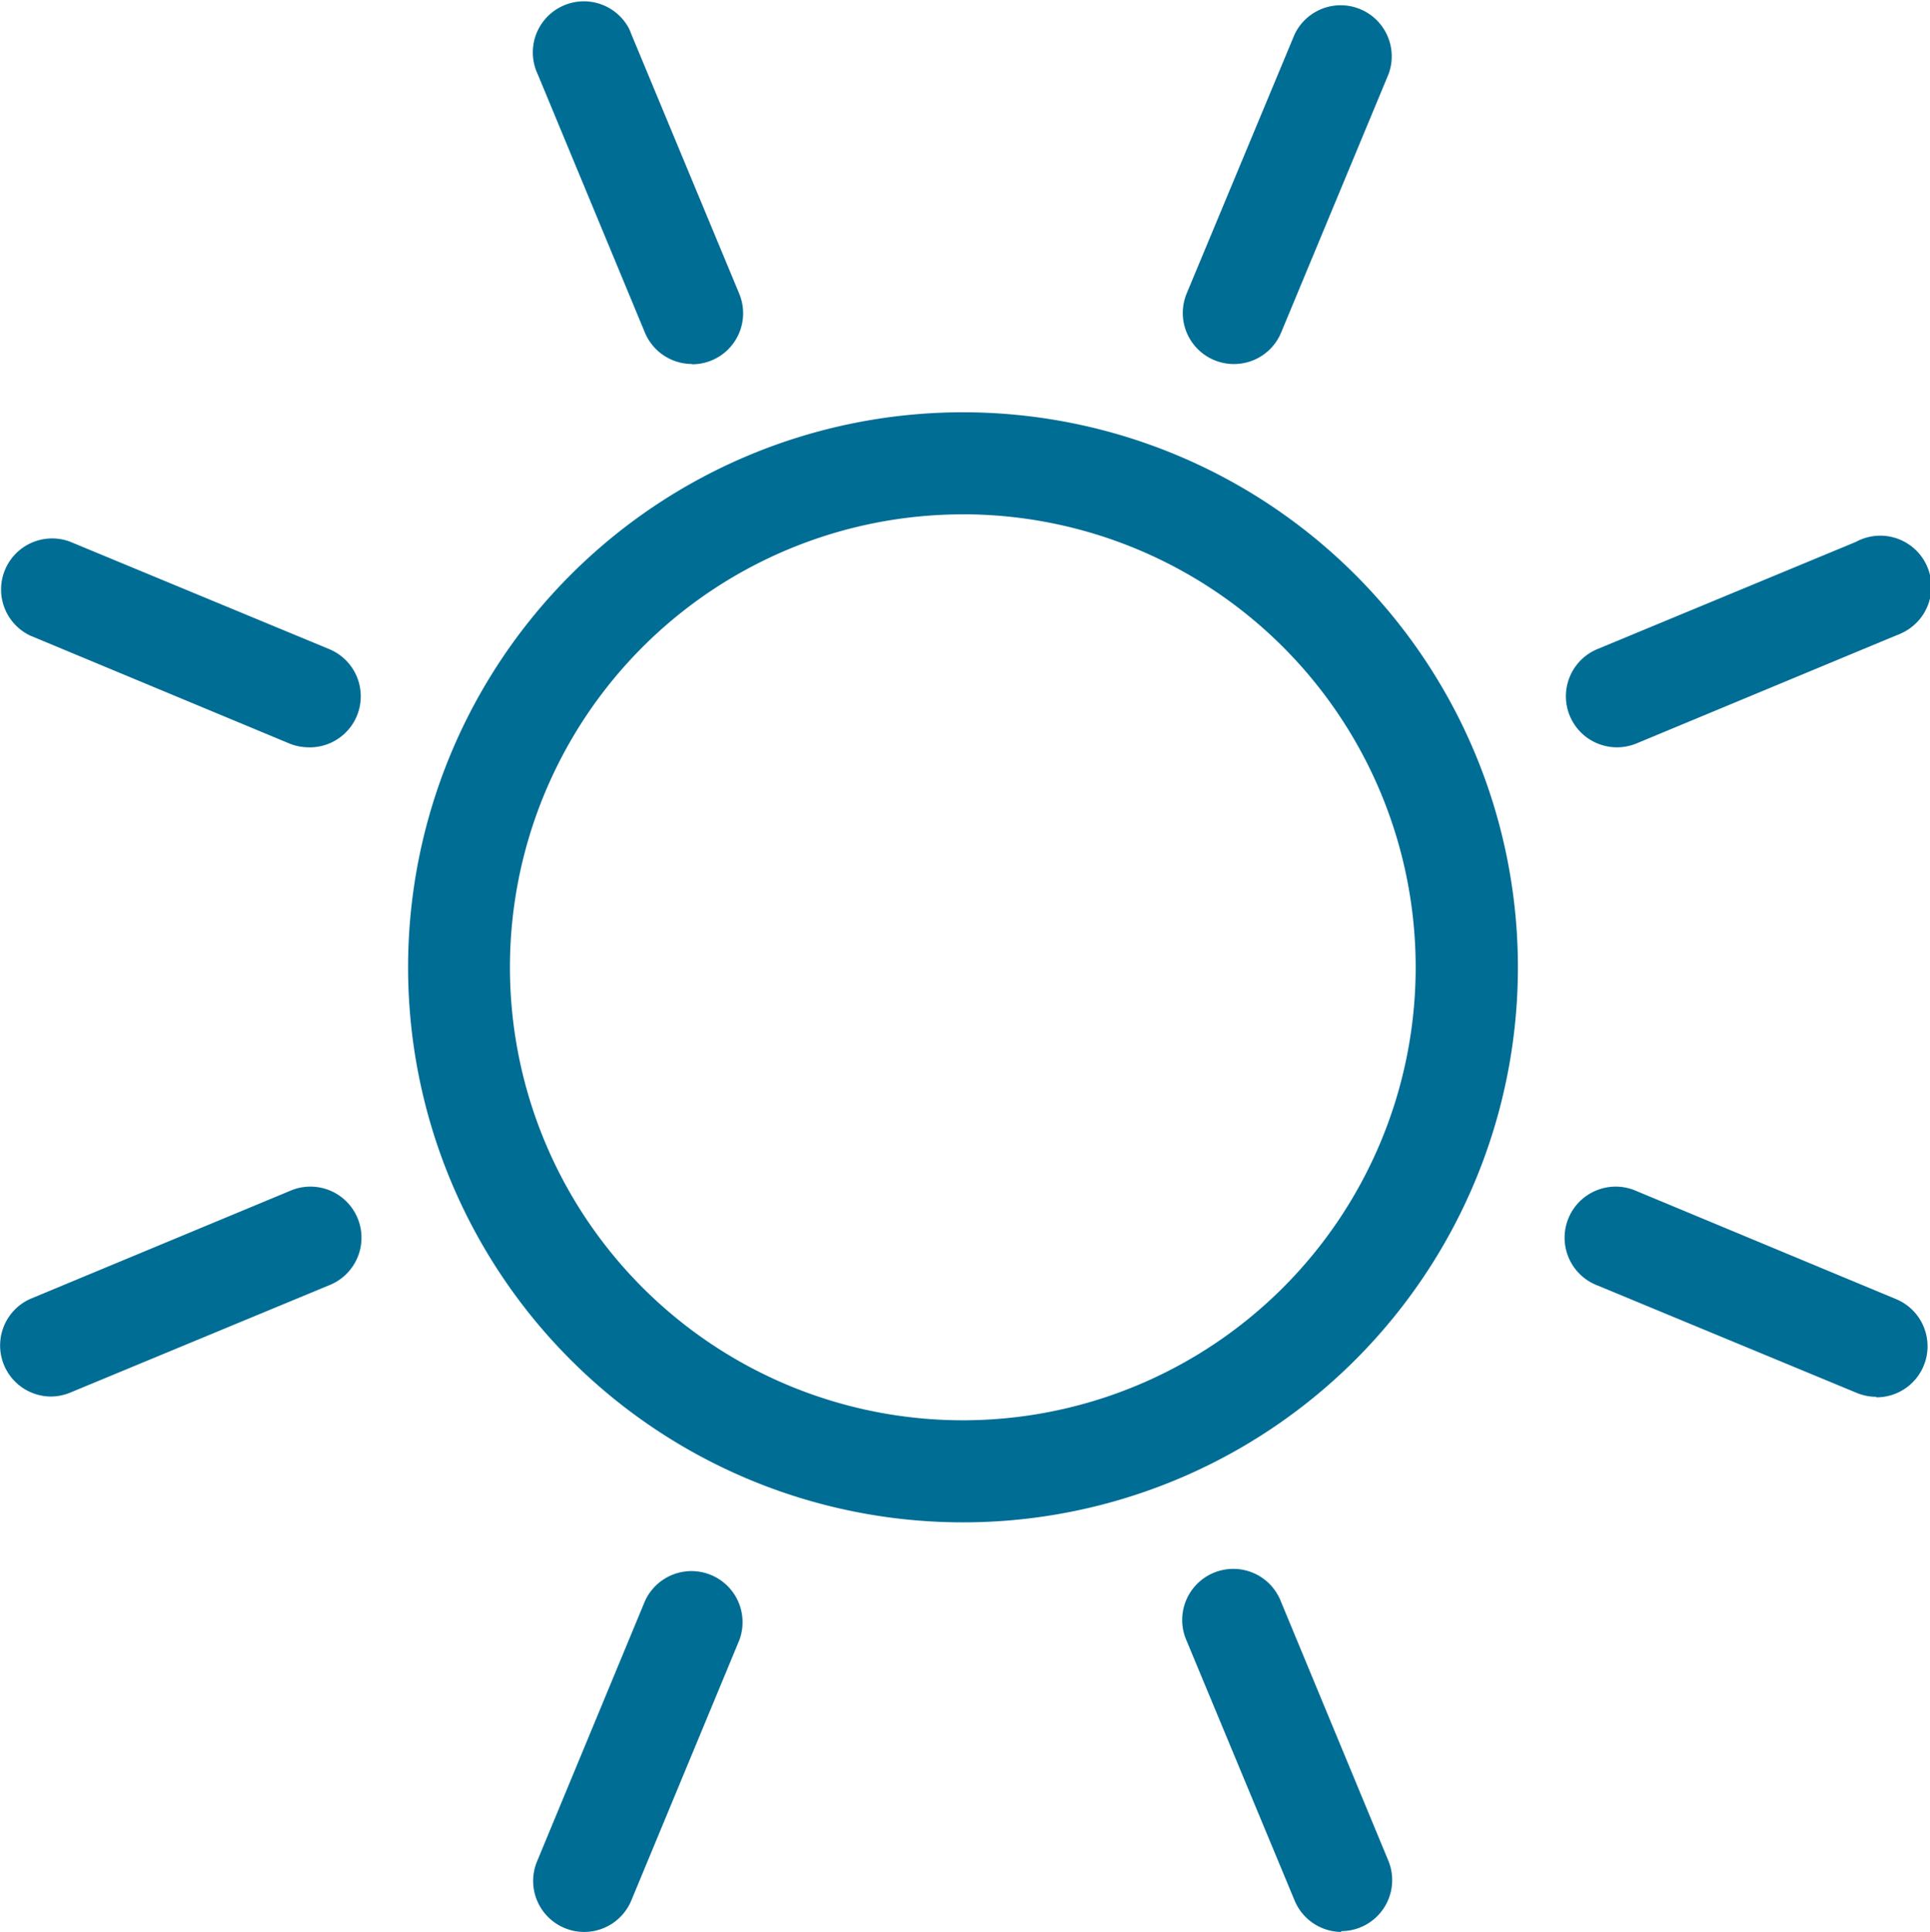 <svg xmlns="http://www.w3.org/2000/svg" width="40.53" height="40.561" viewBox="0 0 40.53 40.561"><g transform="translate(0 0)"><path d="M39.9,51.557A11.653,11.653,0,1,1,51.557,39.9,11.653,11.653,0,0,1,39.9,51.557Zm0-21.163a9.51,9.51,0,1,0,9.51,9.51A9.51,9.51,0,0,0,39.9,30.393Z" transform="translate(-19.681 -19.595)" fill="#006d95"/><path d="M59.69,19.829a1.072,1.072,0,0,1-.991-1.484l2.266-5.438a1.072,1.072,0,0,1,1.972.836L60.681,19.17A1.071,1.071,0,0,1,59.69,19.829Z" transform="translate(-33.778 -12.186)" fill="#006d95"/><path d="M74.707,37.543a1.072,1.072,0,0,1-.413-2.063l5.427-2.25a1.072,1.072,0,1,1,.968,1.912,1.1,1.1,0,0,1-.127.054l-5.449,2.266A1.071,1.071,0,0,1,74.707,37.543Z" transform="translate(-40.747 -21.853)" fill="#006d95"/><path d="M80.152,63.018a1.071,1.071,0,0,1-.407-.08L74.3,60.682a1.073,1.073,0,1,1,.82-1.982l5.444,2.266a1.072,1.072,0,0,1-.413,2.063Z" transform="translate(-40.749 -33.692)" fill="#006d95"/><path d="M61.946,81.223a1.071,1.071,0,0,1-.98-.659L58.7,75.115a1.073,1.073,0,1,1,1.982-.82l2.25,5.427a1.071,1.071,0,0,1-.991,1.484Z" transform="translate(-33.779 -40.662)" fill="#006d95"/><path d="M34.234,81.209a1.071,1.071,0,0,1-.991-1.5L35.5,74.265a1.073,1.073,0,0,1,1.982.82h0l-2.266,5.46A1.071,1.071,0,0,1,34.234,81.209Z" transform="translate(-21.957 -40.648)" fill="#006d95"/><path d="M13.3,63.012a1.072,1.072,0,0,1-.413-2.047L18.334,58.7a1.073,1.073,0,1,1,.82,1.982h0l-5.427,2.25A1.079,1.079,0,0,1,13.3,63.012Z" transform="translate(-12.257 -33.692)" fill="#006d95"/><path d="M18.757,37.578a1.071,1.071,0,0,1-.407-.08l-5.444-2.266a1.072,1.072,0,0,1,.836-1.972l5.444,2.256a1.072,1.072,0,0,1-.413,2.063Z" transform="translate(-12.273 -21.888)" fill="#006d95"/><path d="M36.471,19.738a1.072,1.072,0,0,1-.991-.664l-2.25-5.422a1.072,1.072,0,0,1,1.912-.968,1.1,1.1,0,0,1,.054.127l2.266,5.449a1.071,1.071,0,0,1-.991,1.484Z" transform="translate(-21.939 -12.096)" fill="#006d95"/></g></svg>